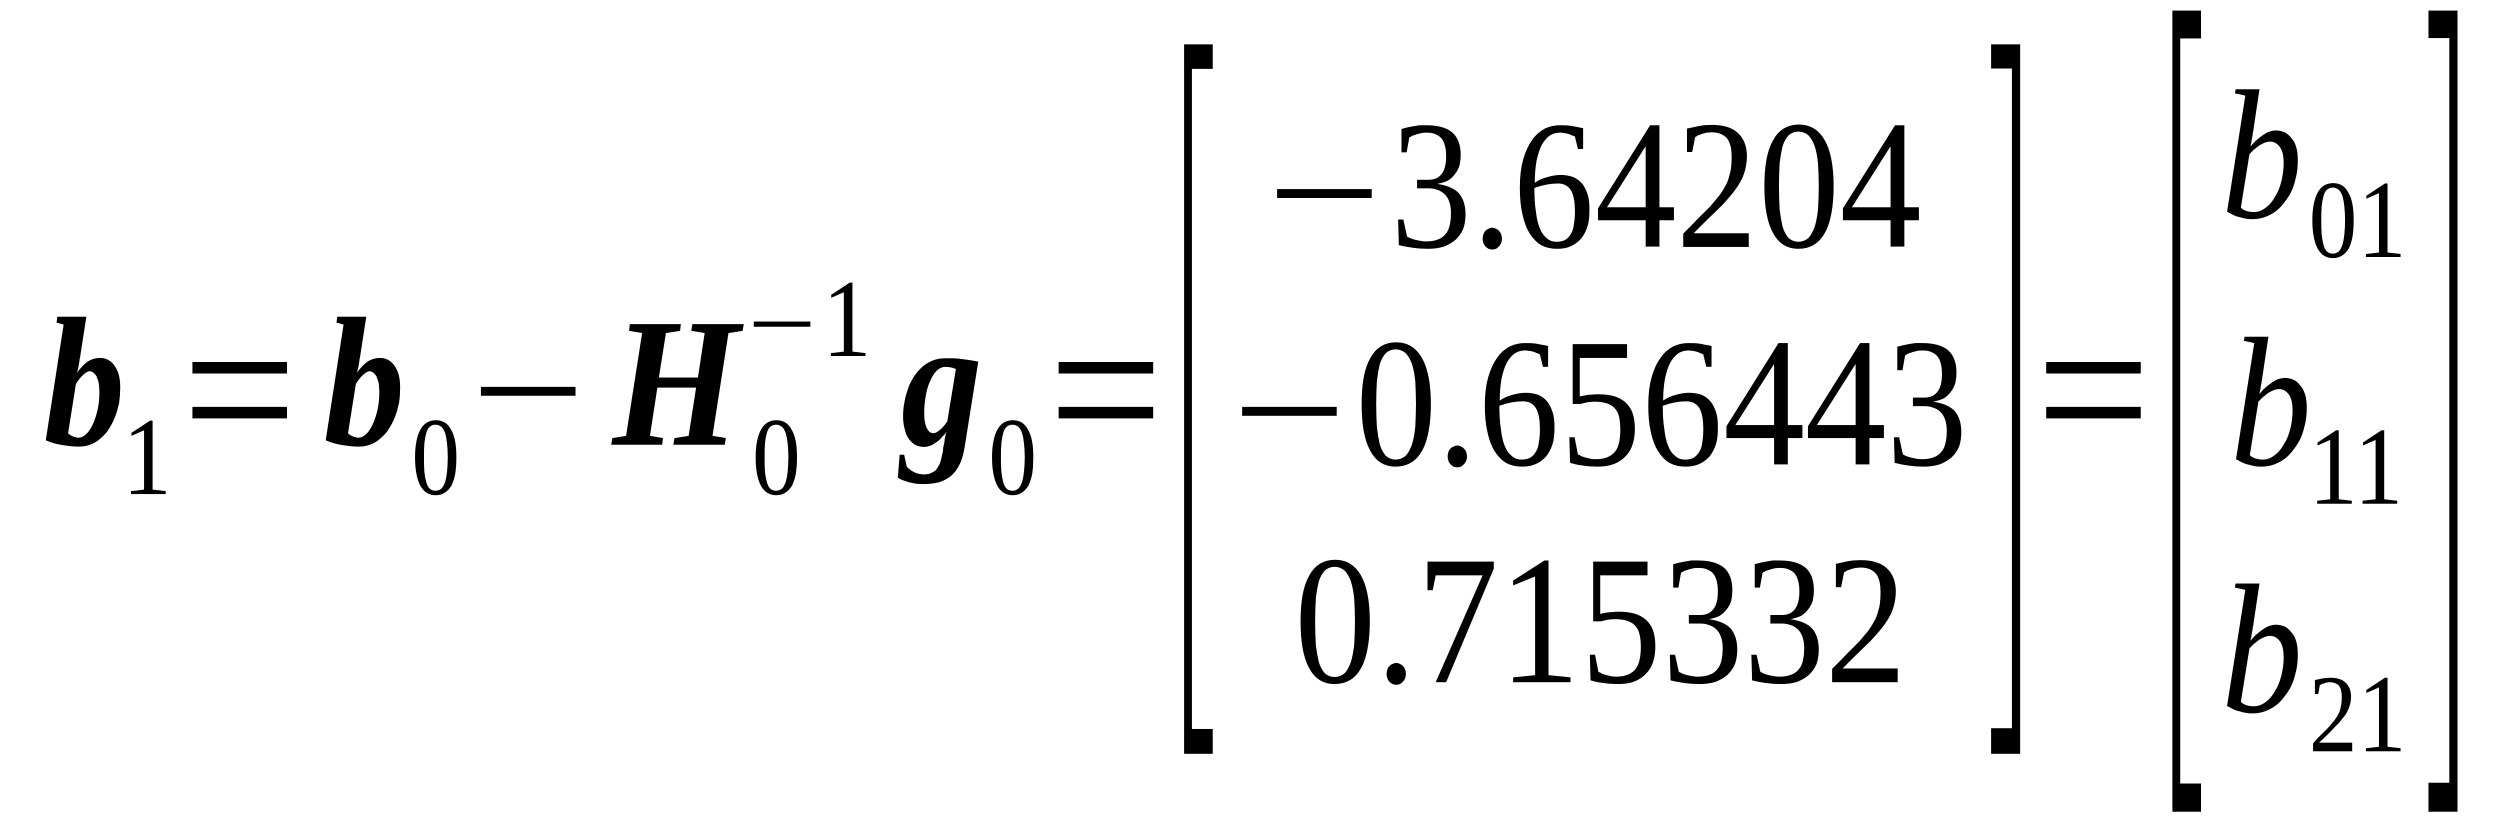 <?xml version='1.0' encoding='UTF-8'?>
<!-- This file was generated by dvisvgm 1.15.1 -->
<svg height='62pt' version='1.1' viewBox='0 -62 190 62' width='190pt' xmlns='http://www.w3.org/2000/svg' xmlns:xlink='http://www.w3.org/1999/xlink'>
<defs>
<clipPath id='clip1'>
<path clip-rule='evenodd' d='M0 -61.984H189.936V-0.027H0V-61.984'/>
</clipPath>
</defs>
<g id='page1'>
<g>
<path clip-path='url(#clip1)' d='M7.555 -32.234C7.555 -32.516 7.523 -32.738 7.496 -32.938C7.441 -33.137 7.383 -33.277 7.328 -33.418C7.242 -33.531 7.188 -33.613 7.102 -33.672C6.988 -33.754 6.902 -33.785 6.816 -33.785C6.734 -33.785 6.676 -33.754 6.563 -33.699C6.477 -33.645 6.395 -33.586 6.309 -33.5C6.223 -33.418 6.141 -33.332 6.027 -33.191C5.941 -33.078 5.855 -32.965 5.77 -32.824L5.176 -29.074C5.234 -29.02 5.289 -28.961 5.348 -28.934C5.434 -28.875 5.488 -28.848 5.574 -28.82C5.656 -28.793 5.715 -28.766 5.77 -28.766C5.855 -28.734 5.914 -28.734 5.969 -28.734C6.195 -28.734 6.395 -28.848 6.59 -29.047C6.789 -29.242 6.961 -29.523 7.102 -29.863C7.242 -30.176 7.355 -30.57 7.441 -30.965C7.523 -31.387 7.555 -31.809 7.555 -32.234ZM6.027 -28.059C5.828 -28.059 5.629 -28.059 5.402 -28.086C5.207 -28.117 4.98 -28.145 4.754 -28.172C4.527 -28.199 4.328 -28.258 4.102 -28.312C3.875 -28.371 3.676 -28.453 3.48 -28.539L4.836 -37.336L4.301 -37.477L4.355 -37.93H6.563L6.109 -34.996C6.109 -34.91 6.082 -34.828 6.055 -34.715C6.055 -34.602 6.027 -34.488 5.996 -34.348C5.996 -34.234 5.969 -34.121 5.941 -34.008C5.914 -33.895 5.883 -33.785 5.855 -33.672C5.969 -33.84 6.082 -33.98 6.223 -34.121C6.336 -34.262 6.477 -34.375 6.621 -34.488C6.762 -34.602 6.93 -34.656 7.074 -34.715C7.242 -34.77 7.41 -34.797 7.555 -34.797C7.781 -34.797 8.008 -34.77 8.203 -34.656C8.375 -34.574 8.543 -34.434 8.684 -34.234C8.828 -34.039 8.941 -33.812 9.023 -33.531C9.109 -33.219 9.137 -32.91 9.137 -32.543C9.137 -32.148 9.109 -31.754 9.055 -31.387C8.969 -31.02 8.883 -30.652 8.742 -30.316C8.629 -30.004 8.457 -29.695 8.289 -29.414C8.121 -29.129 7.895 -28.906 7.668 -28.707C7.441 -28.48 7.188 -28.34 6.902 -28.227C6.648 -28.117 6.336 -28.059 6.027 -28.059Z' fill-rule='evenodd'/>
<path clip-path='url(#clip1)' d='M11.598 -24.789L12.59 -24.676V-24.449H9.957V-24.676L10.949 -24.789V-29.301L9.989 -28.875V-29.102L11.403 -30.032H11.598V-24.789Z' fill-rule='evenodd'/>
<path clip-path='url(#clip1)' d='M14.625 -30.203V-31.078H21.813V-30.203H14.625ZM14.625 -33.614V-34.489H21.813V-33.614H14.625Z' fill-rule='evenodd'/>
<path clip-path='url(#clip1)' d='M28.828 -32.235C28.828 -32.516 28.801 -32.739 28.77 -32.938C28.715 -33.137 28.657 -33.278 28.602 -33.418C28.516 -33.532 28.461 -33.614 28.375 -33.672C28.262 -33.754 28.176 -33.785 28.094 -33.785C28.008 -33.785 27.95 -33.754 27.836 -33.699C27.754 -33.645 27.668 -33.586 27.582 -33.5C27.496 -33.418 27.414 -33.332 27.301 -33.192C27.215 -33.078 27.129 -32.965 27.047 -32.824L26.45 -29.074C26.508 -29.02 26.563 -28.961 26.621 -28.934C26.707 -28.875 26.762 -28.848 26.848 -28.82C26.934 -28.793 26.988 -28.766 27.047 -28.766C27.129 -28.735 27.188 -28.735 27.242 -28.735C27.469 -28.735 27.668 -28.848 27.867 -29.047C28.063 -29.242 28.235 -29.524 28.375 -29.863C28.516 -30.176 28.629 -30.57 28.715 -30.965C28.801 -31.387 28.828 -31.809 28.828 -32.235ZM27.301 -28.059C27.102 -28.059 26.903 -28.059 26.676 -28.086C26.481 -28.117 26.254 -28.145 26.028 -28.172C25.801 -28.199 25.602 -28.258 25.375 -28.313C25.149 -28.371 24.953 -28.453 24.754 -28.539L26.113 -37.336L25.575 -37.477L25.629 -37.93H27.836L27.383 -34.996C27.383 -34.91 27.356 -34.828 27.328 -34.715C27.328 -34.602 27.301 -34.489 27.274 -34.348C27.274 -34.235 27.242 -34.121 27.215 -34.008C27.188 -33.895 27.16 -33.785 27.129 -33.672C27.242 -33.84 27.356 -33.981 27.496 -34.121C27.61 -34.262 27.754 -34.375 27.895 -34.489C28.035 -34.602 28.207 -34.656 28.348 -34.715C28.516 -34.77 28.688 -34.797 28.828 -34.797C29.055 -34.797 29.282 -34.77 29.477 -34.656C29.649 -34.574 29.817 -34.434 29.961 -34.235C30.102 -34.039 30.215 -33.813 30.297 -33.532C30.383 -33.219 30.41 -32.91 30.41 -32.543C30.41 -32.149 30.383 -31.754 30.328 -31.387C30.242 -31.02 30.157 -30.653 30.016 -30.317C29.903 -30.004 29.735 -29.695 29.563 -29.414C29.395 -29.129 29.168 -28.907 28.942 -28.707C28.715 -28.481 28.461 -28.34 28.176 -28.227C27.922 -28.117 27.61 -28.059 27.301 -28.059Z' fill-rule='evenodd'/>
<path clip-path='url(#clip1)' d='M34.684 -27.242C34.684 -26.762 34.657 -26.367 34.598 -26C34.543 -25.66 34.43 -25.352 34.317 -25.098C34.176 -24.871 34.004 -24.676 33.805 -24.563C33.61 -24.422 33.383 -24.363 33.098 -24.363C32.59 -24.363 32.196 -24.617 31.938 -25.098C31.684 -25.578 31.543 -26.313 31.543 -27.242C31.543 -28.145 31.684 -28.848 31.938 -29.328C32.196 -29.809 32.59 -30.063 33.129 -30.063C33.637 -30.063 34.032 -29.836 34.289 -29.328C34.571 -28.848 34.684 -28.172 34.684 -27.242ZM34.032 -27.242C34.032 -27.637 34.004 -27.973 33.977 -28.285C33.949 -28.594 33.891 -28.875 33.836 -29.074C33.75 -29.301 33.664 -29.442 33.551 -29.555C33.41 -29.668 33.27 -29.723 33.098 -29.723C32.93 -29.723 32.762 -29.668 32.649 -29.555C32.535 -29.442 32.449 -29.301 32.391 -29.074C32.336 -28.875 32.278 -28.594 32.25 -28.285C32.223 -27.973 32.223 -27.637 32.223 -27.242C32.223 -26.848 32.223 -26.481 32.25 -26.168C32.278 -25.86 32.336 -25.578 32.391 -25.379C32.449 -25.157 32.535 -24.985 32.649 -24.871C32.762 -24.758 32.93 -24.703 33.098 -24.703C33.27 -24.703 33.41 -24.758 33.551 -24.871C33.664 -24.985 33.75 -25.157 33.836 -25.379C33.891 -25.578 33.949 -25.86 33.977 -26.168C34.004 -26.481 34.032 -26.848 34.032 -27.242Z' fill-rule='evenodd'/>
<path clip-path='url(#clip1)' d='M36.551 -31.922V-32.598H43.739V-31.922H36.551Z' fill-rule='evenodd'/>
<path clip-path='url(#clip1)' d='M46.453 -28.199L46.535 -28.707L47.582 -28.875L48.801 -36.688L47.809 -36.856L47.867 -37.364H51.742L51.688 -36.856L50.61 -36.688L50.074 -33.305H53.043L53.555 -36.688L52.535 -36.856L52.621 -37.364H56.524L56.438 -36.856L55.364 -36.688L54.149 -28.875L55.164 -28.707L55.082 -28.199H51.176L51.262 -28.707L52.336 -28.875L52.903 -32.543H49.961L49.395 -28.875L50.383 -28.707L50.328 -28.199H46.453Z' fill-rule='evenodd'/>
<path clip-path='url(#clip1)' d='M60.571 -27.242C60.571 -26.762 60.539 -26.367 60.485 -26C60.426 -25.66 60.313 -25.352 60.199 -25.098C60.059 -24.871 59.891 -24.676 59.692 -24.563C59.492 -24.422 59.266 -24.363 58.985 -24.363C58.477 -24.363 58.078 -24.617 57.824 -25.098C57.571 -25.578 57.43 -26.313 57.43 -27.242C57.43 -28.145 57.571 -28.848 57.824 -29.328C58.078 -29.809 58.477 -30.063 59.012 -30.063C59.524 -30.063 59.918 -29.836 60.172 -29.328C60.457 -28.848 60.571 -28.172 60.571 -27.242ZM59.918 -27.242C59.918 -27.637 59.891 -27.973 59.864 -28.285C59.832 -28.594 59.778 -28.875 59.719 -29.074C59.637 -29.301 59.551 -29.442 59.438 -29.555C59.297 -29.668 59.157 -29.723 58.985 -29.723C58.817 -29.723 58.645 -29.668 58.532 -29.555C58.418 -29.442 58.332 -29.301 58.278 -29.074C58.223 -28.875 58.164 -28.594 58.137 -28.285C58.11 -27.973 58.11 -27.637 58.11 -27.242C58.11 -26.848 58.11 -26.481 58.137 -26.168C58.164 -25.86 58.223 -25.578 58.278 -25.379C58.332 -25.157 58.418 -24.985 58.532 -24.871C58.645 -24.758 58.817 -24.703 58.985 -24.703C59.157 -24.703 59.297 -24.758 59.438 -24.871C59.551 -24.985 59.637 -25.157 59.719 -25.379C59.778 -25.578 59.832 -25.86 59.864 -26.168C59.891 -26.481 59.918 -26.848 59.918 -27.242Z' fill-rule='evenodd'/>
<path clip-path='url(#clip1)' d='M57.289 -37.168V-37.563H61.586V-37.168H57.289Z' fill-rule='evenodd'/>
<path clip-path='url(#clip1)' d='M64.785 -35.278L65.774 -35.164V-34.942H63.145V-35.164L64.133 -35.278V-39.789L63.172 -39.367V-39.594L64.586 -40.524H64.785V-35.278Z' fill-rule='evenodd'/>
<path clip-path='url(#clip1)' d='M70.242 -30.625C70.242 -30.344 70.242 -30.117 70.301 -29.922C70.328 -29.723 70.387 -29.555 70.442 -29.442C70.528 -29.328 70.582 -29.215 70.668 -29.16C70.754 -29.102 70.84 -29.074 70.922 -29.074C71.067 -29.074 71.235 -29.16 71.434 -29.328C71.629 -29.469 71.801 -29.695 71.996 -29.977L72.649 -33.953C72.535 -34.008 72.422 -34.039 72.309 -34.067C72.168 -34.094 72.028 -34.121 71.856 -34.121C71.602 -34.121 71.375 -34.008 71.176 -33.813C70.981 -33.614 70.809 -33.332 70.668 -32.992C70.528 -32.684 70.414 -32.289 70.356 -31.895C70.274 -31.473 70.242 -31.047 70.242 -30.625ZM68.633 -30.317C68.633 -30.711 68.66 -31.078 68.746 -31.473C68.801 -31.836 68.914 -32.176 69.028 -32.516C69.141 -32.852 69.309 -33.137 69.481 -33.418C69.68 -33.699 69.875 -33.926 70.133 -34.149C70.356 -34.348 70.614 -34.489 70.895 -34.602C71.176 -34.715 71.489 -34.77 71.828 -34.77C72.028 -34.77 72.223 -34.77 72.449 -34.77C72.649 -34.77 72.875 -34.742 73.074 -34.715C73.301 -34.688 73.528 -34.656 73.723 -34.629C73.949 -34.602 74.149 -34.547 74.348 -34.516L73.301 -27.945C73.215 -27.465 73.102 -27.043 72.93 -26.707C72.762 -26.34 72.535 -26.059 72.281 -25.832C72.028 -25.633 71.742 -25.465 71.375 -25.352C71.035 -25.266 70.668 -25.211 70.242 -25.211C70.047 -25.211 69.848 -25.211 69.621 -25.238C69.422 -25.266 69.254 -25.324 69.055 -25.352C68.887 -25.407 68.715 -25.465 68.574 -25.52C68.434 -25.578 68.32 -25.633 68.235 -25.692L68.375 -27.438H68.715L68.914 -26.535C69.055 -26.367 69.254 -26.227 69.481 -26.113C69.707 -26 69.961 -25.945 70.242 -25.945C70.5 -25.945 70.695 -26 70.84 -26.086C71.008 -26.168 71.149 -26.282 71.235 -26.422C71.348 -26.594 71.434 -26.762 71.489 -26.961C71.547 -27.184 71.602 -27.41 71.66 -27.692C71.66 -27.778 71.688 -27.863 71.688 -28.004C71.715 -28.117 71.742 -28.227 71.774 -28.371C71.774 -28.512 71.801 -28.653 71.828 -28.793C71.856 -28.934 71.887 -29.074 71.942 -29.188C71.828 -29.02 71.688 -28.875 71.547 -28.735C71.434 -28.594 71.289 -28.453 71.121 -28.371C70.981 -28.258 70.84 -28.172 70.668 -28.117C70.528 -28.059 70.356 -28.032 70.215 -28.032C69.989 -28.032 69.793 -28.086 69.594 -28.172C69.395 -28.285 69.227 -28.426 69.086 -28.621C68.942 -28.82 68.828 -29.047 68.774 -29.328C68.688 -29.61 68.633 -29.949 68.633 -30.317Z' fill-rule='evenodd'/>
<path clip-path='url(#clip1)' d='M78.531 -27.242C78.531 -26.762 78.504 -26.367 78.45 -26C78.391 -25.66 78.278 -25.352 78.164 -25.098C78.024 -24.871 77.856 -24.676 77.656 -24.563C77.457 -24.422 77.231 -24.363 76.95 -24.363C76.442 -24.363 76.043 -24.617 75.789 -25.098C75.535 -25.578 75.395 -26.313 75.395 -27.242C75.395 -28.145 75.535 -28.848 75.789 -29.328C76.043 -29.809 76.442 -30.063 76.977 -30.063C77.485 -30.063 77.883 -29.836 78.137 -29.328C78.418 -28.848 78.531 -28.172 78.531 -27.242ZM77.883 -27.242C77.883 -27.637 77.856 -27.973 77.825 -28.285C77.797 -28.594 77.742 -28.875 77.684 -29.074C77.598 -29.301 77.516 -29.442 77.403 -29.555C77.262 -29.668 77.117 -29.723 76.95 -29.723C76.778 -29.723 76.61 -29.668 76.496 -29.555C76.383 -29.442 76.297 -29.301 76.242 -29.074C76.184 -28.875 76.129 -28.594 76.102 -28.285C76.07 -27.973 76.07 -27.637 76.07 -27.242C76.07 -26.848 76.07 -26.481 76.102 -26.168C76.129 -25.86 76.184 -25.578 76.242 -25.379C76.297 -25.157 76.383 -24.985 76.496 -24.871C76.61 -24.758 76.778 -24.703 76.95 -24.703C77.117 -24.703 77.262 -24.758 77.403 -24.871C77.516 -24.985 77.598 -25.157 77.684 -25.379C77.742 -25.578 77.797 -25.86 77.825 -26.168C77.856 -26.481 77.883 -26.848 77.883 -27.242Z' fill-rule='evenodd'/>
<path clip-path='url(#clip1)' d='M80.457 -30.203V-31.078H87.641V-30.203H80.457ZM80.457 -33.614V-34.489H87.641V-33.614H80.457Z' fill-rule='evenodd'/>
<path clip-path='url(#clip1)' d='M89.992 -4.711V-58.629H92.168V-56.766H90.586V-6.598H92.168V-4.711H89.992Z' fill-rule='evenodd'/>
<path clip-path='url(#clip1)' d='M97.063 -46.953V-47.629H104.25V-46.953H97.063Z' fill-rule='evenodd'/>
<path clip-path='url(#clip1)' d='M111.379 -45.711C111.379 -45.317 111.321 -44.922 111.207 -44.614C111.067 -44.274 110.867 -44.02 110.641 -43.793C110.387 -43.571 110.078 -43.399 109.739 -43.258C109.371 -43.145 108.973 -43.09 108.52 -43.09C108.098 -43.09 107.727 -43.117 107.332 -43.176C106.965 -43.231 106.625 -43.285 106.313 -43.371L106.258 -45.317H106.653L106.938 -44.02C106.992 -43.992 107.106 -43.938 107.219 -43.879C107.332 -43.852 107.446 -43.793 107.586 -43.766C107.727 -43.739 107.871 -43.711 108.012 -43.684C108.153 -43.653 108.293 -43.653 108.406 -43.653C108.774 -43.653 109.086 -43.711 109.34 -43.824C109.567 -43.907 109.766 -44.078 109.906 -44.274C110.047 -44.442 110.133 -44.668 110.192 -44.949C110.246 -45.203 110.274 -45.489 110.274 -45.797C110.274 -46.164 110.219 -46.473 110.133 -46.699C110.047 -46.926 109.934 -47.121 109.766 -47.262C109.625 -47.403 109.426 -47.516 109.227 -47.574C109.031 -47.657 108.805 -47.688 108.547 -47.688H107.699V-48.336H108.547C109 -48.336 109.34 -48.477 109.567 -48.785C109.793 -49.067 109.906 -49.52 109.906 -50.141C109.906 -50.422 109.879 -50.676 109.821 -50.903C109.766 -51.125 109.68 -51.324 109.567 -51.465C109.426 -51.633 109.285 -51.719 109.086 -51.805C108.918 -51.887 108.692 -51.918 108.406 -51.918C108.293 -51.918 108.153 -51.918 108.039 -51.887C107.926 -51.86 107.813 -51.832 107.699 -51.805C107.586 -51.774 107.473 -51.719 107.36 -51.692C107.278 -51.633 107.192 -51.606 107.106 -51.551L106.906 -50.422H106.512V-52.199C106.653 -52.227 106.793 -52.281 106.938 -52.313C107.078 -52.34 107.219 -52.367 107.36 -52.395C107.531 -52.422 107.699 -52.453 107.871 -52.481C108.039 -52.481 108.211 -52.481 108.406 -52.481C109.258 -52.481 109.906 -52.313 110.36 -51.946C110.785 -51.578 111.012 -51.016 111.012 -50.223C111.012 -49.942 110.981 -49.688 110.926 -49.434C110.84 -49.18 110.727 -48.957 110.586 -48.785C110.446 -48.59 110.274 -48.418 110.047 -48.278C109.821 -48.164 109.539 -48.082 109.227 -48.024C109.965 -47.91 110.528 -47.688 110.867 -47.321C111.207 -46.926 111.379 -46.391 111.379 -45.711Z' fill-rule='evenodd'/>
<path clip-path='url(#clip1)' d='M114.149 -43.852C114.149 -43.739 114.121 -43.653 114.094 -43.539C114.035 -43.43 114.008 -43.344 113.926 -43.285C113.867 -43.203 113.781 -43.145 113.699 -43.09C113.614 -43.063 113.5 -43.032 113.414 -43.032C113.301 -43.032 113.215 -43.063 113.133 -43.09C113.02 -43.145 112.961 -43.203 112.879 -43.285C112.821 -43.344 112.766 -43.43 112.735 -43.539C112.707 -43.653 112.68 -43.739 112.68 -43.852C112.68 -43.965 112.707 -44.078 112.735 -44.188C112.766 -44.301 112.821 -44.387 112.879 -44.442C112.961 -44.528 113.02 -44.586 113.133 -44.614C113.215 -44.668 113.301 -44.696 113.414 -44.696C113.5 -44.696 113.614 -44.668 113.699 -44.614C113.781 -44.586 113.867 -44.528 113.926 -44.442C114.008 -44.387 114.035 -44.301 114.094 -44.188C114.121 -44.078 114.149 -43.965 114.149 -43.852Z' fill-rule='evenodd'/>
<path clip-path='url(#clip1)' d='M120.797 -46.078C120.797 -45.598 120.77 -45.176 120.656 -44.809C120.543 -44.442 120.375 -44.133 120.176 -43.879C119.949 -43.625 119.696 -43.43 119.383 -43.285C119.074 -43.145 118.735 -43.09 118.336 -43.09C117.883 -43.09 117.488 -43.176 117.121 -43.371C116.781 -43.571 116.5 -43.879 116.242 -44.274C116.016 -44.641 115.821 -45.149 115.707 -45.711C115.567 -46.305 115.508 -46.981 115.508 -47.742C115.508 -48.59 115.594 -49.293 115.762 -49.887C115.934 -50.477 116.16 -50.985 116.442 -51.352C116.696 -51.746 117.035 -52.028 117.403 -52.227C117.77 -52.395 118.141 -52.481 118.535 -52.481C118.848 -52.481 119.156 -52.481 119.469 -52.422C119.781 -52.367 120.063 -52.313 120.317 -52.254V-50.676H119.922L119.696 -51.606C119.637 -51.664 119.555 -51.692 119.442 -51.719C119.356 -51.774 119.242 -51.805 119.156 -51.832C119.043 -51.86 118.961 -51.887 118.848 -51.887C118.735 -51.918 118.649 -51.918 118.535 -51.918C118.254 -51.918 117.996 -51.832 117.77 -51.692C117.547 -51.52 117.348 -51.297 117.176 -50.985C117.008 -50.676 116.895 -50.281 116.781 -49.801C116.696 -49.321 116.641 -48.758 116.641 -48.11C116.922 -48.305 117.235 -48.449 117.574 -48.532C117.942 -48.645 118.281 -48.703 118.621 -48.703S119.242 -48.645 119.524 -48.559C119.809 -48.449 120.035 -48.278 120.235 -48.055C120.403 -47.856 120.543 -47.574 120.656 -47.235C120.77 -46.899 120.797 -46.5 120.797 -46.078ZM118.309 -43.625C118.563 -43.625 118.789 -43.684 118.961 -43.766C119.129 -43.879 119.27 -44.02 119.383 -44.219C119.496 -44.387 119.582 -44.641 119.61 -44.922C119.668 -45.235 119.696 -45.543 119.696 -45.938C119.696 -46.672 119.582 -47.235 119.383 -47.547C119.156 -47.883 118.848 -48.055 118.395 -48.055C118.11 -48.055 117.828 -48.024 117.516 -47.969C117.235 -47.91 116.922 -47.828 116.613 -47.715C116.613 -47.067 116.641 -46.473 116.723 -45.965C116.781 -45.457 116.867 -45.035 117.008 -44.696C117.149 -44.332 117.321 -44.078 117.547 -43.907C117.742 -43.711 117.996 -43.625 118.309 -43.625Z' fill-rule='evenodd'/>
<path clip-path='url(#clip1)' d='M126.117 -45.262V-43.258H125.071V-45.262H121.449V-46.164L125.41 -52.481H126.117V-46.246H127.219V-45.262H126.117ZM125.071 -50.844H125.043L122.129 -46.246H125.071V-50.844Z' fill-rule='evenodd'/>
<path clip-path='url(#clip1)' d='M132.906 -43.231H127.926V-44.246C128.352 -44.668 128.719 -45.035 129.059 -45.403C129.399 -45.742 129.711 -46.051 129.992 -46.332C130.246 -46.645 130.5 -46.926 130.699 -47.18C130.899 -47.461 131.067 -47.742 131.211 -48.024C131.352 -48.305 131.434 -48.645 131.52 -48.985C131.578 -49.321 131.606 -49.688 131.606 -50.114C131.606 -50.703 131.492 -51.157 131.266 -51.465C131.012 -51.774 130.613 -51.946 130.078 -51.946C129.965 -51.946 129.852 -51.918 129.711 -51.918C129.598 -51.887 129.485 -51.86 129.371 -51.832C129.258 -51.774 129.172 -51.746 129.059 -51.719C128.973 -51.664 128.891 -51.606 128.832 -51.578L128.606 -50.449H128.211V-52.227C128.52 -52.281 128.805 -52.367 129.117 -52.422C129.399 -52.481 129.738 -52.508 130.078 -52.508C130.985 -52.508 131.633 -52.313 132.086 -51.887C132.539 -51.465 132.766 -50.871 132.766 -50.114C132.766 -49.746 132.707 -49.407 132.625 -49.067C132.539 -48.758 132.426 -48.449 132.254 -48.164C132.086 -47.856 131.887 -47.574 131.66 -47.293C131.434 -47.008 131.153 -46.699 130.871 -46.391C130.559 -46.078 130.219 -45.77 129.879 -45.43C129.512 -45.09 129.145 -44.696 128.719 -44.274H132.906V-43.231Z' fill-rule='evenodd'/>
<path clip-path='url(#clip1)' d='M139.356 -47.856C139.356 -47.094 139.301 -46.391 139.188 -45.797C139.074 -45.203 138.934 -44.727 138.707 -44.332C138.481 -43.907 138.195 -43.598 137.856 -43.399C137.547 -43.203 137.149 -43.09 136.668 -43.09C135.821 -43.09 135.168 -43.485 134.746 -44.301C134.293 -45.121 134.094 -46.305 134.094 -47.856C134.094 -49.379 134.293 -50.535 134.746 -51.324C135.168 -52.141 135.848 -52.535 136.727 -52.535C137.574 -52.535 138.227 -52.141 138.676 -51.352C139.129 -50.563 139.356 -49.379 139.356 -47.856ZM138.227 -47.856C138.227 -48.504 138.195 -49.098 138.168 -49.606C138.113 -50.114 138.028 -50.563 137.914 -50.903C137.774 -51.27 137.629 -51.52 137.434 -51.719C137.235 -51.887 136.981 -52 136.668 -52C136.387 -52 136.133 -51.887 135.934 -51.719C135.766 -51.52 135.594 -51.27 135.481 -50.903C135.395 -50.563 135.313 -50.114 135.254 -49.606C135.227 -49.098 135.2 -48.504 135.2 -47.856C135.2 -47.18 135.227 -46.614 135.254 -46.078C135.313 -45.571 135.395 -45.121 135.481 -44.754C135.594 -44.387 135.766 -44.106 135.934 -43.907C136.133 -43.739 136.387 -43.625 136.668 -43.625C136.981 -43.625 137.235 -43.739 137.434 -43.907C137.629 -44.106 137.774 -44.387 137.914 -44.754C138.028 -45.121 138.113 -45.571 138.168 -46.078C138.195 -46.614 138.227 -47.18 138.227 -47.856Z' fill-rule='evenodd'/>
<path clip-path='url(#clip1)' d='M144.731 -45.262V-43.258H143.684V-45.262H140.063V-46.164L144.024 -52.481H144.731V-46.246H145.836V-45.262H144.731ZM143.684 -50.844H143.657L140.742 -46.246H143.684V-50.844Z' fill-rule='evenodd'/>
<path clip-path='url(#clip1)' d='M94.403 -30.399V-31.078H101.59V-30.399H94.403Z' fill-rule='evenodd'/>
<path clip-path='url(#clip1)' d='M108.746 -31.301C108.746 -30.539 108.692 -29.836 108.578 -29.242C108.465 -28.653 108.324 -28.172 108.098 -27.777C107.871 -27.356 107.586 -27.043 107.246 -26.848C106.938 -26.649 106.539 -26.535 106.059 -26.535C105.211 -26.535 104.559 -26.93 104.137 -27.75C103.684 -28.567 103.485 -29.75 103.485 -31.301C103.485 -32.824 103.684 -33.981 104.137 -34.77C104.559 -35.59 105.239 -35.985 106.117 -35.985C106.965 -35.985 107.614 -35.59 108.067 -34.797C108.52 -34.008 108.746 -32.824 108.746 -31.301ZM107.614 -31.301C107.614 -31.949 107.586 -32.543 107.559 -33.051C107.504 -33.559 107.418 -34.008 107.305 -34.348C107.164 -34.715 107.02 -34.969 106.824 -35.164C106.625 -35.336 106.371 -35.449 106.059 -35.449C105.778 -35.449 105.524 -35.336 105.324 -35.164C105.153 -34.969 104.985 -34.715 104.871 -34.348C104.785 -34.008 104.703 -33.559 104.645 -33.051C104.617 -32.543 104.59 -31.949 104.59 -31.301C104.59 -30.625 104.617 -30.063 104.645 -29.527C104.703 -29.02 104.785 -28.567 104.871 -28.199C104.985 -27.832 105.153 -27.551 105.324 -27.356C105.524 -27.184 105.778 -27.07 106.059 -27.07C106.371 -27.07 106.625 -27.184 106.824 -27.356C107.02 -27.551 107.164 -27.832 107.305 -28.199C107.418 -28.567 107.504 -29.02 107.559 -29.527C107.586 -30.063 107.614 -30.625 107.614 -31.301Z' fill-rule='evenodd'/>
<path clip-path='url(#clip1)' d='M111.492 -27.297C111.492 -27.184 111.461 -27.102 111.434 -26.988C111.379 -26.875 111.348 -26.789 111.266 -26.735C111.207 -26.649 111.125 -26.594 111.039 -26.535C110.953 -26.508 110.84 -26.481 110.754 -26.481C110.641 -26.481 110.559 -26.508 110.473 -26.535C110.36 -26.594 110.301 -26.649 110.219 -26.735C110.16 -26.789 110.106 -26.875 110.078 -26.988C110.047 -27.102 110.02 -27.184 110.02 -27.297C110.02 -27.41 110.047 -27.524 110.078 -27.637C110.106 -27.75 110.16 -27.832 110.219 -27.891C110.301 -27.973 110.36 -28.032 110.473 -28.059C110.559 -28.117 110.641 -28.145 110.754 -28.145C110.84 -28.145 110.953 -28.117 111.039 -28.059C111.125 -28.032 111.207 -27.973 111.266 -27.891C111.348 -27.832 111.379 -27.75 111.434 -27.637C111.461 -27.524 111.492 -27.41 111.492 -27.297Z' fill-rule='evenodd'/>
<path clip-path='url(#clip1)' d='M118.141 -29.527C118.141 -29.047 118.11 -28.621 117.996 -28.258C117.883 -27.891 117.715 -27.578 117.516 -27.324C117.289 -27.07 117.035 -26.875 116.723 -26.735C116.414 -26.594 116.074 -26.535 115.68 -26.535C115.227 -26.535 114.828 -26.621 114.461 -26.817C114.121 -27.016 113.84 -27.324 113.586 -27.719C113.36 -28.086 113.16 -28.594 113.047 -29.16C112.906 -29.75 112.848 -30.43 112.848 -31.188C112.848 -32.035 112.934 -32.739 113.102 -33.332C113.274 -33.926 113.5 -34.434 113.781 -34.797C114.035 -35.196 114.375 -35.477 114.746 -35.672C115.113 -35.844 115.481 -35.926 115.875 -35.926C116.188 -35.926 116.5 -35.926 116.809 -35.871C117.121 -35.813 117.403 -35.758 117.656 -35.703V-34.121H117.262L117.035 -35.051C116.981 -35.11 116.895 -35.137 116.781 -35.164C116.696 -35.223 116.582 -35.25 116.5 -35.278C116.387 -35.305 116.301 -35.336 116.188 -35.336C116.074 -35.364 115.989 -35.364 115.875 -35.364C115.594 -35.364 115.34 -35.278 115.113 -35.137C114.887 -34.969 114.688 -34.742 114.52 -34.434C114.348 -34.121 114.235 -33.727 114.121 -33.246C114.035 -32.77 113.981 -32.203 113.981 -31.555C114.262 -31.754 114.574 -31.895 114.914 -31.981C115.281 -32.09 115.621 -32.149 115.961 -32.149C116.301 -32.149 116.582 -32.09 116.867 -32.008C117.149 -31.895 117.375 -31.727 117.574 -31.5C117.742 -31.301 117.883 -31.02 117.996 -30.68C118.11 -30.344 118.141 -29.949 118.141 -29.527ZM115.649 -27.07C115.903 -27.07 116.129 -27.129 116.301 -27.215C116.469 -27.324 116.614 -27.465 116.723 -27.664C116.836 -27.832 116.922 -28.086 116.949 -28.371C117.008 -28.68 117.035 -28.988 117.035 -29.383C117.035 -30.117 116.922 -30.68 116.723 -30.992C116.5 -31.332 116.188 -31.5 115.735 -31.5C115.453 -31.5 115.168 -31.473 114.856 -31.414C114.574 -31.36 114.262 -31.274 113.953 -31.16C113.953 -30.512 113.981 -29.922 114.067 -29.414C114.121 -28.907 114.207 -28.481 114.348 -28.145C114.489 -27.777 114.66 -27.524 114.887 -27.356C115.082 -27.157 115.34 -27.07 115.649 -27.07Z' fill-rule='evenodd'/>
<path clip-path='url(#clip1)' d='M121.477 -32.035C121.93 -32.035 122.324 -31.981 122.664 -31.895C123.031 -31.782 123.317 -31.613 123.543 -31.414C123.797 -31.188 123.965 -30.907 124.078 -30.598C124.192 -30.258 124.25 -29.863 124.25 -29.414C124.25 -28.961 124.192 -28.567 124.078 -28.227C123.965 -27.863 123.797 -27.578 123.543 -27.324C123.317 -27.07 123.004 -26.875 122.664 -26.735C122.297 -26.594 121.875 -26.535 121.391 -26.535C120.996 -26.535 120.629 -26.563 120.289 -26.621C119.949 -26.649 119.637 -26.735 119.328 -26.817L119.27 -28.766H119.668L119.922 -27.465C120.008 -27.438 120.09 -27.383 120.203 -27.324C120.289 -27.297 120.403 -27.242 120.543 -27.215C120.656 -27.184 120.77 -27.157 120.91 -27.129C121.024 -27.102 121.168 -27.102 121.278 -27.102C121.649 -27.102 121.957 -27.157 122.211 -27.27C122.438 -27.383 122.637 -27.524 122.778 -27.719C122.922 -27.918 123.004 -28.145 123.063 -28.426C123.117 -28.707 123.145 -28.988 123.145 -29.328C123.145 -29.695 123.117 -30.004 123.063 -30.258C123.004 -30.539 122.922 -30.738 122.75 -30.934C122.61 -31.106 122.41 -31.246 122.156 -31.332C121.903 -31.414 121.59 -31.473 121.196 -31.473C120.942 -31.473 120.742 -31.442 120.571 -31.414C120.375 -31.36 120.235 -31.332 120.121 -31.301H119.524V-35.844H123.656V-34.797H120.063V-31.867C120.149 -31.895 120.235 -31.895 120.317 -31.922C120.403 -31.949 120.516 -31.949 120.629 -31.981C120.742 -32.008 120.856 -32.008 120.996 -32.008C121.137 -32.035 121.309 -32.035 121.477 -32.035Z' fill-rule='evenodd'/>
<path clip-path='url(#clip1)' d='M130.559 -29.527C130.559 -29.047 130.531 -28.621 130.418 -28.258C130.305 -27.891 130.133 -27.578 129.938 -27.324C129.711 -27.07 129.453 -26.875 129.145 -26.735C128.832 -26.594 128.492 -26.535 128.098 -26.535C127.645 -26.535 127.25 -26.621 126.879 -26.817C126.543 -27.016 126.258 -27.324 126.004 -27.719C125.778 -28.086 125.578 -28.594 125.465 -29.16C125.324 -29.75 125.27 -30.43 125.27 -31.188C125.27 -32.035 125.352 -32.739 125.524 -33.332C125.692 -33.926 125.918 -34.434 126.203 -34.797C126.457 -35.196 126.797 -35.477 127.164 -35.672C127.531 -35.844 127.899 -35.926 128.297 -35.926C128.606 -35.926 128.918 -35.926 129.231 -35.871C129.539 -35.813 129.824 -35.758 130.078 -35.703V-34.121H129.68L129.453 -35.051C129.399 -35.11 129.313 -35.137 129.199 -35.164C129.117 -35.223 129.004 -35.25 128.918 -35.278C128.805 -35.305 128.719 -35.336 128.606 -35.336C128.492 -35.364 128.41 -35.364 128.297 -35.364C128.012 -35.364 127.758 -35.278 127.531 -35.137C127.305 -34.969 127.106 -34.742 126.938 -34.434C126.766 -34.121 126.656 -33.727 126.543 -33.246C126.457 -32.77 126.399 -32.203 126.399 -31.555C126.684 -31.754 126.992 -31.895 127.332 -31.981C127.699 -32.09 128.039 -32.149 128.379 -32.149S129.004 -32.09 129.285 -32.008C129.567 -31.895 129.793 -31.727 129.992 -31.5C130.164 -31.301 130.305 -31.02 130.418 -30.68C130.531 -30.344 130.559 -29.949 130.559 -29.527ZM128.071 -27.07C128.324 -27.07 128.551 -27.129 128.719 -27.215C128.891 -27.324 129.031 -27.465 129.145 -27.664C129.258 -27.832 129.344 -28.086 129.371 -28.371C129.426 -28.68 129.453 -28.988 129.453 -29.383C129.453 -30.117 129.344 -30.68 129.145 -30.992C128.918 -31.332 128.606 -31.5 128.153 -31.5C127.871 -31.5 127.586 -31.473 127.278 -31.414C126.992 -31.36 126.684 -31.274 126.371 -31.16C126.371 -30.512 126.399 -29.922 126.485 -29.414C126.543 -28.907 126.625 -28.481 126.766 -28.145C126.91 -27.777 127.078 -27.524 127.305 -27.356C127.504 -27.157 127.758 -27.07 128.071 -27.07Z' fill-rule='evenodd'/>
<path clip-path='url(#clip1)' d='M135.875 -28.707V-26.707H134.832V-28.707H131.211V-29.61L135.168 -35.926H135.875V-29.695H136.981V-28.707H135.875ZM134.832 -34.293H134.801L131.887 -29.695H134.832V-34.293Z' fill-rule='evenodd'/>
<path clip-path='url(#clip1)' d='M142.075 -28.707V-26.707H141.028V-28.707H137.406V-29.61L141.364 -35.926H142.075V-29.695H143.176V-28.707H142.075ZM141.028 -34.293H140.996L138.082 -29.695H141.028V-34.293Z' fill-rule='evenodd'/>
<path clip-path='url(#clip1)' d='M149.059 -29.16C149.059 -28.766 149.004 -28.371 148.891 -28.059C148.75 -27.719 148.551 -27.465 148.324 -27.242C148.071 -27.016 147.758 -26.848 147.418 -26.707C147.051 -26.594 146.656 -26.535 146.203 -26.535C145.777 -26.535 145.41 -26.563 145.016 -26.621C144.649 -26.676 144.309 -26.735 143.996 -26.817L143.942 -28.766H144.336L144.617 -27.465C144.676 -27.438 144.789 -27.383 144.902 -27.324C145.016 -27.297 145.129 -27.242 145.27 -27.215C145.41 -27.184 145.551 -27.157 145.695 -27.129C145.836 -27.102 145.977 -27.102 146.09 -27.102C146.457 -27.102 146.77 -27.157 147.024 -27.27C147.25 -27.356 147.449 -27.524 147.59 -27.719C147.731 -27.891 147.817 -28.117 147.871 -28.399C147.93 -28.653 147.957 -28.934 147.957 -29.242C147.957 -29.61 147.899 -29.922 147.817 -30.145C147.731 -30.371 147.617 -30.57 147.449 -30.711C147.305 -30.852 147.11 -30.965 146.91 -31.02C146.711 -31.106 146.485 -31.133 146.231 -31.133H145.383V-31.782H146.231C146.684 -31.782 147.024 -31.922 147.25 -32.235C147.477 -32.516 147.59 -32.965 147.59 -33.586C147.59 -33.867 147.563 -34.121 147.504 -34.348C147.449 -34.574 147.363 -34.77 147.25 -34.91C147.11 -35.082 146.965 -35.164 146.77 -35.25C146.598 -35.336 146.371 -35.364 146.09 -35.364C145.977 -35.364 145.836 -35.364 145.723 -35.336C145.61 -35.305 145.496 -35.278 145.383 -35.25C145.27 -35.223 145.156 -35.164 145.043 -35.137C144.957 -35.082 144.875 -35.051 144.789 -34.996L144.59 -33.867H144.195V-35.645C144.336 -35.672 144.477 -35.731 144.617 -35.758C144.762 -35.785 144.902 -35.813 145.043 -35.844C145.211 -35.871 145.383 -35.899 145.551 -35.926C145.723 -35.926 145.891 -35.926 146.09 -35.926C146.938 -35.926 147.59 -35.758 148.043 -35.391C148.465 -35.024 148.692 -34.461 148.692 -33.672C148.692 -33.391 148.664 -33.137 148.606 -32.883C148.524 -32.629 148.41 -32.403 148.27 -32.235C148.125 -32.035 147.957 -31.867 147.731 -31.727C147.504 -31.613 147.223 -31.527 146.91 -31.473C147.645 -31.36 148.211 -31.133 148.551 -30.766C148.891 -30.371 149.059 -29.836 149.059 -29.16Z' fill-rule='evenodd'/>
<path clip-path='url(#clip1)' d='M104.106 -14.778C104.106 -14.016 104.051 -13.309 103.938 -12.719C103.824 -12.125 103.684 -11.649 103.457 -11.25C103.231 -10.828 102.949 -10.52 102.61 -10.32C102.297 -10.125 101.903 -10.012 101.418 -10.012C100.571 -10.012 99.922 -10.406 99.496 -11.223C99.043 -12.043 98.844 -13.227 98.844 -14.778C98.844 -16.301 99.043 -17.457 99.496 -18.246C99.922 -19.063 100.598 -19.457 101.477 -19.457C102.324 -19.457 102.977 -19.063 103.43 -18.274C103.883 -17.485 104.106 -16.301 104.106 -14.778ZM102.977 -14.778C102.977 -15.426 102.949 -16.02 102.918 -16.524C102.863 -17.031 102.778 -17.485 102.664 -17.824C102.524 -18.188 102.383 -18.442 102.184 -18.641C101.985 -18.809 101.731 -18.922 101.418 -18.922C101.137 -18.922 100.883 -18.809 100.684 -18.641C100.516 -18.442 100.344 -18.188 100.231 -17.824C100.149 -17.485 100.063 -17.031 100.004 -16.524C99.977 -16.02 99.949 -15.426 99.949 -14.778C99.949 -14.102 99.977 -13.535 100.004 -13C100.063 -12.492 100.149 -12.043 100.231 -11.676C100.344 -11.309 100.516 -11.028 100.684 -10.828C100.883 -10.66 101.137 -10.547 101.418 -10.547C101.731 -10.547 101.985 -10.66 102.184 -10.828C102.383 -11.028 102.524 -11.309 102.664 -11.676C102.778 -12.043 102.863 -12.492 102.918 -13C102.949 -13.535 102.977 -14.102 102.977 -14.778Z' fill-rule='evenodd'/>
<path clip-path='url(#clip1)' d='M106.852 -10.774C106.852 -10.66 106.824 -10.574 106.793 -10.461C106.738 -10.348 106.711 -10.266 106.625 -10.207C106.571 -10.125 106.485 -10.067 106.399 -10.012C106.313 -9.985 106.199 -9.953 106.117 -9.953C106.004 -9.953 105.918 -9.985 105.832 -10.012C105.719 -10.067 105.664 -10.125 105.578 -10.207C105.524 -10.266 105.465 -10.348 105.438 -10.461C105.41 -10.574 105.379 -10.66 105.379 -10.774C105.379 -10.887 105.41 -10.996 105.438 -11.11C105.465 -11.223 105.524 -11.309 105.578 -11.364C105.664 -11.449 105.719 -11.504 105.832 -11.535C105.918 -11.59 106.004 -11.617 106.117 -11.617C106.199 -11.617 106.313 -11.59 106.399 -11.535C106.485 -11.504 106.571 -11.449 106.625 -11.364C106.711 -11.309 106.738 -11.223 106.793 -11.11C106.824 -10.996 106.852 -10.887 106.852 -10.774Z' fill-rule='evenodd'/>
<path clip-path='url(#clip1)' d='M108.887 -17.145H108.492V-19.317H113.528V-18.782L109.906 -10.153H109.113L112.68 -18.274H109.113L108.887 -17.145Z' fill-rule='evenodd'/>
<path clip-path='url(#clip1)' d='M117.688 -10.688L119.356 -10.52V-10.153H115V-10.52L116.668 -10.688V-18.188L115 -17.512V-17.879L117.375 -19.403H117.688V-10.688Z' fill-rule='evenodd'/>
<path clip-path='url(#clip1)' d='M123.035 -15.512C123.485 -15.512 123.883 -15.453 124.223 -15.367C124.59 -15.258 124.871 -15.086 125.098 -14.891C125.352 -14.664 125.524 -14.383 125.637 -14.07C125.75 -13.735 125.805 -13.34 125.805 -12.887C125.805 -12.438 125.75 -12.043 125.637 -11.703C125.524 -11.336 125.352 -11.055 125.098 -10.801C124.871 -10.547 124.563 -10.348 124.223 -10.207C123.856 -10.067 123.43 -10.012 122.949 -10.012C122.551 -10.012 122.184 -10.039 121.844 -10.094C121.504 -10.125 121.196 -10.207 120.883 -10.293L120.828 -12.239H121.223L121.477 -10.942C121.563 -10.914 121.649 -10.856 121.762 -10.801C121.844 -10.774 121.957 -10.715 122.102 -10.688C122.211 -10.66 122.324 -10.633 122.469 -10.602C122.582 -10.574 122.723 -10.574 122.836 -10.574C123.203 -10.574 123.516 -10.633 123.77 -10.746C123.996 -10.856 124.192 -10.996 124.336 -11.195C124.477 -11.395 124.563 -11.617 124.617 -11.903C124.676 -12.184 124.703 -12.465 124.703 -12.805C124.703 -13.168 124.676 -13.481 124.617 -13.735C124.563 -14.016 124.477 -14.211 124.305 -14.41C124.164 -14.578 123.965 -14.719 123.711 -14.805C123.457 -14.891 123.145 -14.945 122.75 -14.945C122.496 -14.945 122.297 -14.918 122.129 -14.891C121.93 -14.832 121.789 -14.805 121.676 -14.778H121.082V-19.317H125.211V-18.274H121.617V-15.34C121.703 -15.367 121.789 -15.367 121.875 -15.399C121.957 -15.426 122.071 -15.426 122.184 -15.453C122.297 -15.481 122.41 -15.481 122.551 -15.481C122.696 -15.512 122.864 -15.512 123.035 -15.512Z' fill-rule='evenodd'/>
<path clip-path='url(#clip1)' d='M132.031 -12.633C132.031 -12.239 131.973 -11.844 131.86 -11.535C131.719 -11.195 131.52 -10.942 131.293 -10.715C131.039 -10.492 130.727 -10.32 130.387 -10.18C130.02 -10.067 129.625 -10.012 129.172 -10.012C128.746 -10.012 128.379 -10.039 127.985 -10.094C127.618 -10.153 127.277 -10.207 126.965 -10.293L126.91 -12.239H127.305L127.59 -10.942C127.645 -10.914 127.758 -10.856 127.871 -10.801C127.985 -10.774 128.098 -10.715 128.238 -10.688C128.379 -10.66 128.52 -10.633 128.664 -10.602C128.805 -10.574 128.945 -10.574 129.059 -10.574C129.426 -10.574 129.738 -10.633 129.992 -10.746C130.219 -10.828 130.418 -10.996 130.559 -11.195C130.699 -11.364 130.785 -11.59 130.84 -11.871C130.899 -12.125 130.926 -12.406 130.926 -12.719C130.926 -13.086 130.871 -13.395 130.785 -13.621C130.699 -13.848 130.586 -14.043 130.418 -14.184C130.278 -14.324 130.078 -14.438 129.879 -14.496C129.68 -14.578 129.453 -14.61 129.2 -14.61H128.352V-15.258H129.2C129.652 -15.258 129.992 -15.399 130.219 -15.707C130.445 -15.989 130.559 -16.442 130.559 -17.063C130.559 -17.344 130.531 -17.598 130.473 -17.824C130.418 -18.047 130.332 -18.246 130.219 -18.387C130.078 -18.555 129.938 -18.641 129.738 -18.727C129.567 -18.809 129.344 -18.836 129.059 -18.836C128.945 -18.836 128.805 -18.836 128.692 -18.809C128.578 -18.782 128.465 -18.754 128.352 -18.727C128.238 -18.695 128.125 -18.641 128.012 -18.613C127.926 -18.555 127.844 -18.527 127.758 -18.473L127.559 -17.344H127.164V-19.121C127.305 -19.149 127.446 -19.203 127.59 -19.231C127.731 -19.262 127.871 -19.289 128.012 -19.317C128.184 -19.344 128.352 -19.375 128.52 -19.403C128.692 -19.403 128.859 -19.403 129.059 -19.403C129.906 -19.403 130.559 -19.231 131.012 -18.867C131.434 -18.5 131.66 -17.934 131.66 -17.145C131.66 -16.863 131.633 -16.61 131.578 -16.356C131.492 -16.102 131.379 -15.875 131.238 -15.707C131.098 -15.512 130.926 -15.34 130.699 -15.199C130.473 -15.086 130.192 -15.004 129.879 -14.945C130.613 -14.832 131.18 -14.61 131.52 -14.242C131.86 -13.848 132.031 -13.309 132.031 -12.633Z' fill-rule='evenodd'/>
<path clip-path='url(#clip1)' d='M138.227 -12.633C138.227 -12.239 138.168 -11.844 138.055 -11.535C137.914 -11.195 137.715 -10.942 137.488 -10.715C137.235 -10.492 136.922 -10.32 136.586 -10.18C136.215 -10.067 135.821 -10.012 135.367 -10.012C134.942 -10.012 134.574 -10.039 134.18 -10.094C133.813 -10.153 133.473 -10.207 133.16 -10.293L133.106 -12.239H133.5L133.785 -10.942C133.84 -10.914 133.953 -10.856 134.067 -10.801C134.18 -10.774 134.293 -10.715 134.434 -10.688C134.574 -10.66 134.719 -10.633 134.859 -10.602C135 -10.574 135.141 -10.574 135.254 -10.574C135.621 -10.574 135.934 -10.633 136.188 -10.746C136.414 -10.828 136.613 -10.996 136.754 -11.195C136.895 -11.364 136.981 -11.59 137.035 -11.871C137.094 -12.125 137.121 -12.406 137.121 -12.719C137.121 -13.086 137.067 -13.395 136.981 -13.621C136.895 -13.848 136.782 -14.043 136.613 -14.184C136.473 -14.324 136.274 -14.438 136.075 -14.496C135.875 -14.578 135.652 -14.61 135.395 -14.61H134.547V-15.258H135.395C135.848 -15.258 136.188 -15.399 136.414 -15.707C136.641 -15.989 136.754 -16.442 136.754 -17.063C136.754 -17.344 136.727 -17.598 136.668 -17.824C136.613 -18.047 136.527 -18.246 136.414 -18.387C136.274 -18.555 136.133 -18.641 135.934 -18.727C135.766 -18.809 135.539 -18.836 135.254 -18.836C135.141 -18.836 135 -18.836 134.887 -18.809C134.774 -18.782 134.66 -18.754 134.547 -18.727C134.434 -18.695 134.321 -18.641 134.207 -18.613C134.121 -18.555 134.039 -18.527 133.953 -18.473L133.754 -17.344H133.36V-19.121C133.5 -19.149 133.641 -19.203 133.785 -19.231C133.926 -19.262 134.067 -19.289 134.207 -19.317C134.379 -19.344 134.547 -19.375 134.719 -19.403C134.887 -19.403 135.055 -19.403 135.254 -19.403C136.102 -19.403 136.754 -19.231 137.207 -18.867C137.629 -18.5 137.856 -17.934 137.856 -17.145C137.856 -16.863 137.828 -16.61 137.774 -16.356C137.688 -16.102 137.574 -15.875 137.434 -15.707C137.293 -15.512 137.121 -15.34 136.895 -15.199C136.668 -15.086 136.387 -15.004 136.075 -14.945C136.809 -14.832 137.375 -14.61 137.715 -14.242C138.055 -13.848 138.227 -13.309 138.227 -12.633Z' fill-rule='evenodd'/>
<path clip-path='url(#clip1)' d='M144.223 -10.153H139.242V-11.168C139.668 -11.59 140.035 -11.957 140.375 -12.324C140.715 -12.66 141.028 -12.973 141.309 -13.254C141.563 -13.563 141.817 -13.848 142.016 -14.102C142.215 -14.383 142.383 -14.664 142.524 -14.945C142.668 -15.227 142.75 -15.567 142.836 -15.906C142.895 -16.242 142.922 -16.61 142.922 -17.031C142.922 -17.625 142.809 -18.078 142.582 -18.387C142.328 -18.695 141.93 -18.867 141.395 -18.867C141.282 -18.867 141.168 -18.836 141.028 -18.836C140.914 -18.809 140.801 -18.782 140.688 -18.754C140.574 -18.695 140.489 -18.668 140.375 -18.641C140.289 -18.582 140.207 -18.527 140.149 -18.5L139.922 -17.371H139.528V-19.149C139.836 -19.203 140.121 -19.289 140.43 -19.344C140.715 -19.403 141.055 -19.43 141.395 -19.43C142.297 -19.43 142.95 -19.231 143.403 -18.809C143.856 -18.387 144.082 -17.793 144.082 -17.031C144.082 -16.668 144.024 -16.328 143.942 -15.989C143.856 -15.68 143.743 -15.367 143.571 -15.086C143.403 -14.778 143.203 -14.496 142.977 -14.211C142.75 -13.93 142.469 -13.621 142.184 -13.309C141.875 -13 141.535 -12.692 141.196 -12.352C140.828 -12.012 140.461 -11.617 140.035 -11.195H144.223V-10.153Z' fill-rule='evenodd'/>
<path clip-path='url(#clip1)' d='M153.531 -4.711H151.324V-6.656H152.906V-56.793H151.324V-58.629H153.531V-4.711Z' fill-rule='evenodd'/>
<path clip-path='url(#clip1)' d='M155.512 -30.203V-31.078H162.696V-30.203H155.512ZM155.512 -33.614V-34.489H162.696V-33.614H155.512Z' fill-rule='evenodd'/>
<path clip-path='url(#clip1)' d='M165.102 -0.309V-61.196H167.278V-59.078H165.696V-2.453H167.278V-0.309H165.102Z' fill-rule='evenodd'/>
<path clip-path='url(#clip1)' d='M170.645 -54.735L169.852 -54.906L169.91 -55.215H171.719L171.27 -52.199C171.27 -52.086 171.238 -52 171.211 -51.887C171.211 -51.746 171.184 -51.633 171.156 -51.52C171.125 -51.41 171.125 -51.297 171.098 -51.157C171.071 -51.043 171.043 -50.957 171.043 -50.871C171.184 -51.043 171.324 -51.211 171.492 -51.352C171.664 -51.492 171.832 -51.633 172.004 -51.746C172.172 -51.86 172.313 -51.946 172.485 -52C172.653 -52.059 172.824 -52.086 172.965 -52.086C173.219 -52.086 173.418 -52.028 173.645 -51.946C173.844 -51.832 174.012 -51.692 174.153 -51.492C174.324 -51.324 174.438 -51.071 174.52 -50.789C174.606 -50.508 174.633 -50.168 174.633 -49.801C174.633 -49.407 174.606 -49.039 174.52 -48.645C174.438 -48.278 174.352 -47.942 174.211 -47.602C174.071 -47.262 173.871 -46.953 173.672 -46.699C173.473 -46.418 173.246 -46.164 172.992 -45.965C172.738 -45.77 172.457 -45.629 172.172 -45.516C171.863 -45.403 171.551 -45.344 171.211 -45.344C171.071 -45.344 170.899 -45.344 170.731 -45.375C170.559 -45.403 170.418 -45.43 170.25 -45.489C170.078 -45.516 169.91 -45.571 169.738 -45.657C169.571 -45.742 169.43 -45.824 169.258 -45.91L170.645 -54.735ZM170.305 -46.219C170.418 -46.106 170.559 -46.024 170.731 -45.965C170.899 -45.91 171.098 -45.883 171.297 -45.883C171.637 -45.883 171.918 -45.996 172.203 -46.219C172.485 -46.418 172.711 -46.699 172.91 -47.067C173.137 -47.403 173.278 -47.801 173.391 -48.25C173.504 -48.703 173.559 -49.153 173.559 -49.633C173.559 -50.141 173.473 -50.535 173.278 -50.817C173.078 -51.098 172.824 -51.239 172.512 -51.239C172.399 -51.239 172.258 -51.211 172.117 -51.157C172.004 -51.098 171.863 -51.043 171.719 -50.957C171.606 -50.871 171.465 -50.762 171.324 -50.649C171.211 -50.535 171.071 -50.422 170.957 -50.281L170.305 -46.219Z' fill-rule='evenodd'/>
<path clip-path='url(#clip1)' d='M178.879 -45.262C178.879 -44.782 178.848 -44.387 178.793 -44.02C178.735 -43.684 178.625 -43.371 178.512 -43.117C178.367 -42.891 178.199 -42.696 178 -42.582C177.801 -42.442 177.578 -42.383 177.293 -42.383C176.785 -42.383 176.387 -42.637 176.133 -43.117C175.879 -43.598 175.739 -44.332 175.739 -45.262C175.739 -46.164 175.879 -46.867 176.133 -47.348C176.387 -47.828 176.785 -48.082 177.321 -48.082C177.832 -48.082 178.227 -47.856 178.481 -47.348C178.766 -46.867 178.879 -46.192 178.879 -45.262ZM178.227 -45.262C178.227 -45.657 178.199 -45.996 178.172 -46.305C178.141 -46.614 178.086 -46.899 178.028 -47.094C177.946 -47.321 177.86 -47.461 177.746 -47.574C177.606 -47.688 177.465 -47.742 177.293 -47.742C177.125 -47.742 176.953 -47.688 176.84 -47.574C176.727 -47.461 176.645 -47.321 176.586 -47.094C176.531 -46.899 176.473 -46.614 176.446 -46.305C176.418 -45.996 176.418 -45.657 176.418 -45.262C176.418 -44.867 176.418 -44.5 176.446 -44.188C176.473 -43.879 176.531 -43.598 176.586 -43.399C176.645 -43.176 176.727 -43.004 176.84 -42.891C176.953 -42.782 177.125 -42.723 177.293 -42.723C177.465 -42.723 177.606 -42.782 177.746 -42.891C177.86 -43.004 177.946 -43.176 178.028 -43.399C178.086 -43.598 178.141 -43.879 178.172 -44.188C178.199 -44.5 178.227 -44.867 178.227 -45.262Z' fill-rule='evenodd'/>
<path clip-path='url(#clip1)' d='M181.453 -42.809L182.442 -42.696V-42.469H179.813V-42.696L180.801 -42.809V-47.321L179.84 -46.899V-47.121L181.254 -48.055H181.453V-42.809Z' fill-rule='evenodd'/>
<path clip-path='url(#clip1)' d='M171.324 -35.926L170.531 -36.098L170.59 -36.407H172.399L171.946 -33.391C171.946 -33.278 171.918 -33.192 171.891 -33.078C171.891 -32.938 171.863 -32.824 171.832 -32.711C171.805 -32.598 171.805 -32.489 171.778 -32.344C171.75 -32.235 171.719 -32.149 171.719 -32.063C171.863 -32.235 172.004 -32.403 172.172 -32.543C172.344 -32.684 172.512 -32.824 172.684 -32.938C172.852 -33.051 172.992 -33.137 173.164 -33.192C173.332 -33.246 173.504 -33.278 173.645 -33.278C173.899 -33.278 174.098 -33.219 174.324 -33.137C174.52 -33.024 174.692 -32.883 174.832 -32.684C175 -32.516 175.113 -32.262 175.199 -31.981C175.285 -31.695 175.313 -31.36 175.313 -30.992C175.313 -30.598 175.285 -30.231 175.199 -29.836C175.113 -29.469 175.031 -29.129 174.891 -28.793C174.746 -28.453 174.551 -28.145 174.352 -27.891C174.153 -27.61 173.926 -27.356 173.672 -27.157C173.418 -26.961 173.137 -26.817 172.852 -26.707C172.539 -26.594 172.231 -26.535 171.891 -26.535C171.75 -26.535 171.578 -26.535 171.41 -26.563C171.238 -26.594 171.098 -26.621 170.93 -26.676C170.758 -26.707 170.59 -26.762 170.418 -26.848C170.25 -26.93 170.11 -27.016 169.938 -27.102L171.324 -35.926ZM170.985 -27.41C171.098 -27.297 171.238 -27.215 171.41 -27.157C171.578 -27.102 171.778 -27.07 171.977 -27.07C172.313 -27.07 172.598 -27.184 172.879 -27.41C173.164 -27.61 173.391 -27.891 173.586 -28.258C173.813 -28.594 173.957 -28.988 174.071 -29.442C174.18 -29.891 174.238 -30.344 174.238 -30.824C174.238 -31.332 174.153 -31.727 173.957 -32.008C173.758 -32.289 173.504 -32.43 173.192 -32.43C173.078 -32.43 172.938 -32.403 172.797 -32.344C172.684 -32.289 172.539 -32.235 172.399 -32.149C172.285 -32.063 172.145 -31.949 172.004 -31.836C171.891 -31.727 171.75 -31.613 171.637 -31.473L170.985 -27.41Z' fill-rule='evenodd'/>
<path clip-path='url(#clip1)' d='M177.746 -24.055L178.735 -23.942V-23.715H176.106V-23.942L177.094 -24.055V-28.567L176.133 -28.145V-28.371L177.547 -29.301H177.746V-24.055Z' fill-rule='evenodd'/>
<path clip-path='url(#clip1)' d='M181.199 -24.055L182.188 -23.942V-23.715H179.555V-23.942L180.547 -24.055V-28.567L179.586 -28.145V-28.371L181 -29.301H181.199V-24.055Z' fill-rule='evenodd'/>
<path clip-path='url(#clip1)' d='M170.645 -17.172L169.852 -17.344L169.91 -17.653H171.719L171.27 -14.637C171.27 -14.524 171.238 -14.438 171.211 -14.324C171.211 -14.184 171.184 -14.07 171.156 -13.961C171.125 -13.848 171.125 -13.735 171.098 -13.594C171.071 -13.481 171.043 -13.395 171.043 -13.309C171.184 -13.481 171.324 -13.649 171.492 -13.789C171.664 -13.93 171.832 -14.07 172.004 -14.184C172.172 -14.297 172.313 -14.383 172.485 -14.438C172.653 -14.496 172.824 -14.524 172.965 -14.524C173.219 -14.524 173.418 -14.465 173.645 -14.383C173.844 -14.27 174.012 -14.129 174.153 -13.93C174.324 -13.762 174.438 -13.508 174.52 -13.227C174.606 -12.945 174.633 -12.606 174.633 -12.239C174.633 -11.844 174.606 -11.477 174.52 -11.082C174.438 -10.715 174.352 -10.379 174.211 -10.039C174.071 -9.699 173.871 -9.391 173.672 -9.137C173.473 -8.856 173.246 -8.602 172.992 -8.403C172.738 -8.207 172.457 -8.067 172.172 -7.953C171.863 -7.84 171.551 -7.781 171.211 -7.781C171.071 -7.781 170.899 -7.781 170.731 -7.813C170.559 -7.84 170.418 -7.867 170.25 -7.926C170.078 -7.953 169.91 -8.008 169.738 -8.094C169.571 -8.18 169.43 -8.262 169.258 -8.348L170.645 -17.172ZM170.305 -8.656C170.418 -8.543 170.559 -8.461 170.731 -8.403C170.899 -8.348 171.098 -8.321 171.297 -8.321C171.637 -8.321 171.918 -8.434 172.203 -8.656C172.485 -8.856 172.711 -9.137 172.91 -9.504C173.137 -9.84 173.278 -10.239 173.391 -10.688C173.504 -11.141 173.559 -11.59 173.559 -12.07C173.559 -12.578 173.473 -12.973 173.278 -13.254C173.078 -13.535 172.824 -13.676 172.512 -13.676C172.399 -13.676 172.258 -13.649 172.117 -13.594C172.004 -13.535 171.863 -13.481 171.719 -13.395C171.606 -13.309 171.465 -13.199 171.324 -13.086C171.211 -12.973 171.071 -12.86 170.957 -12.719L170.305 -8.656Z' fill-rule='evenodd'/>
<path clip-path='url(#clip1)' d='M178.766 -4.906H175.793V-5.5C176.02 -5.781 176.246 -6.008 176.446 -6.203C176.672 -6.403 176.84 -6.598 177.012 -6.77C177.18 -6.965 177.321 -7.133 177.434 -7.278C177.547 -7.446 177.66 -7.613 177.746 -7.781C177.832 -7.981 177.887 -8.149 177.914 -8.375C177.973 -8.574 177.973 -8.797 177.973 -9.051C177.973 -9.418 177.914 -9.672 177.774 -9.871C177.633 -10.039 177.379 -10.152 177.067 -10.152C176.981 -10.152 176.926 -10.152 176.84 -10.125C176.785 -10.125 176.699 -10.094 176.645 -10.067C176.586 -10.067 176.531 -10.039 176.473 -10.012C176.418 -9.985 176.36 -9.953 176.305 -9.926L176.192 -9.25H175.934V-10.32C176.133 -10.348 176.305 -10.406 176.5 -10.434C176.672 -10.461 176.867 -10.492 177.067 -10.492C177.606 -10.492 178 -10.379 178.254 -10.125C178.539 -9.871 178.68 -9.504 178.68 -9.051C178.68 -8.828 178.653 -8.629 178.594 -8.434C178.539 -8.235 178.453 -8.035 178.367 -7.867C178.285 -7.699 178.141 -7.531 178 -7.36C177.86 -7.164 177.719 -6.992 177.52 -6.824C177.352 -6.629 177.153 -6.43 176.953 -6.231C176.727 -6.008 176.5 -5.781 176.246 -5.555H178.766V-4.906Z' fill-rule='evenodd'/>
<path clip-path='url(#clip1)' d='M181.453 -5.246L182.442 -5.133V-4.906H179.813V-5.133L180.801 -5.246V-9.758L179.84 -9.336V-9.559L181.254 -10.492H181.453V-5.246Z' fill-rule='evenodd'/>
<path clip-path='url(#clip1)' d='M186.77 -0.309H184.563V-2.512H186.149V-59.106H184.563V-61.196H186.77V-0.309Z' fill-rule='evenodd'/>
</g>
</g>
</svg>
